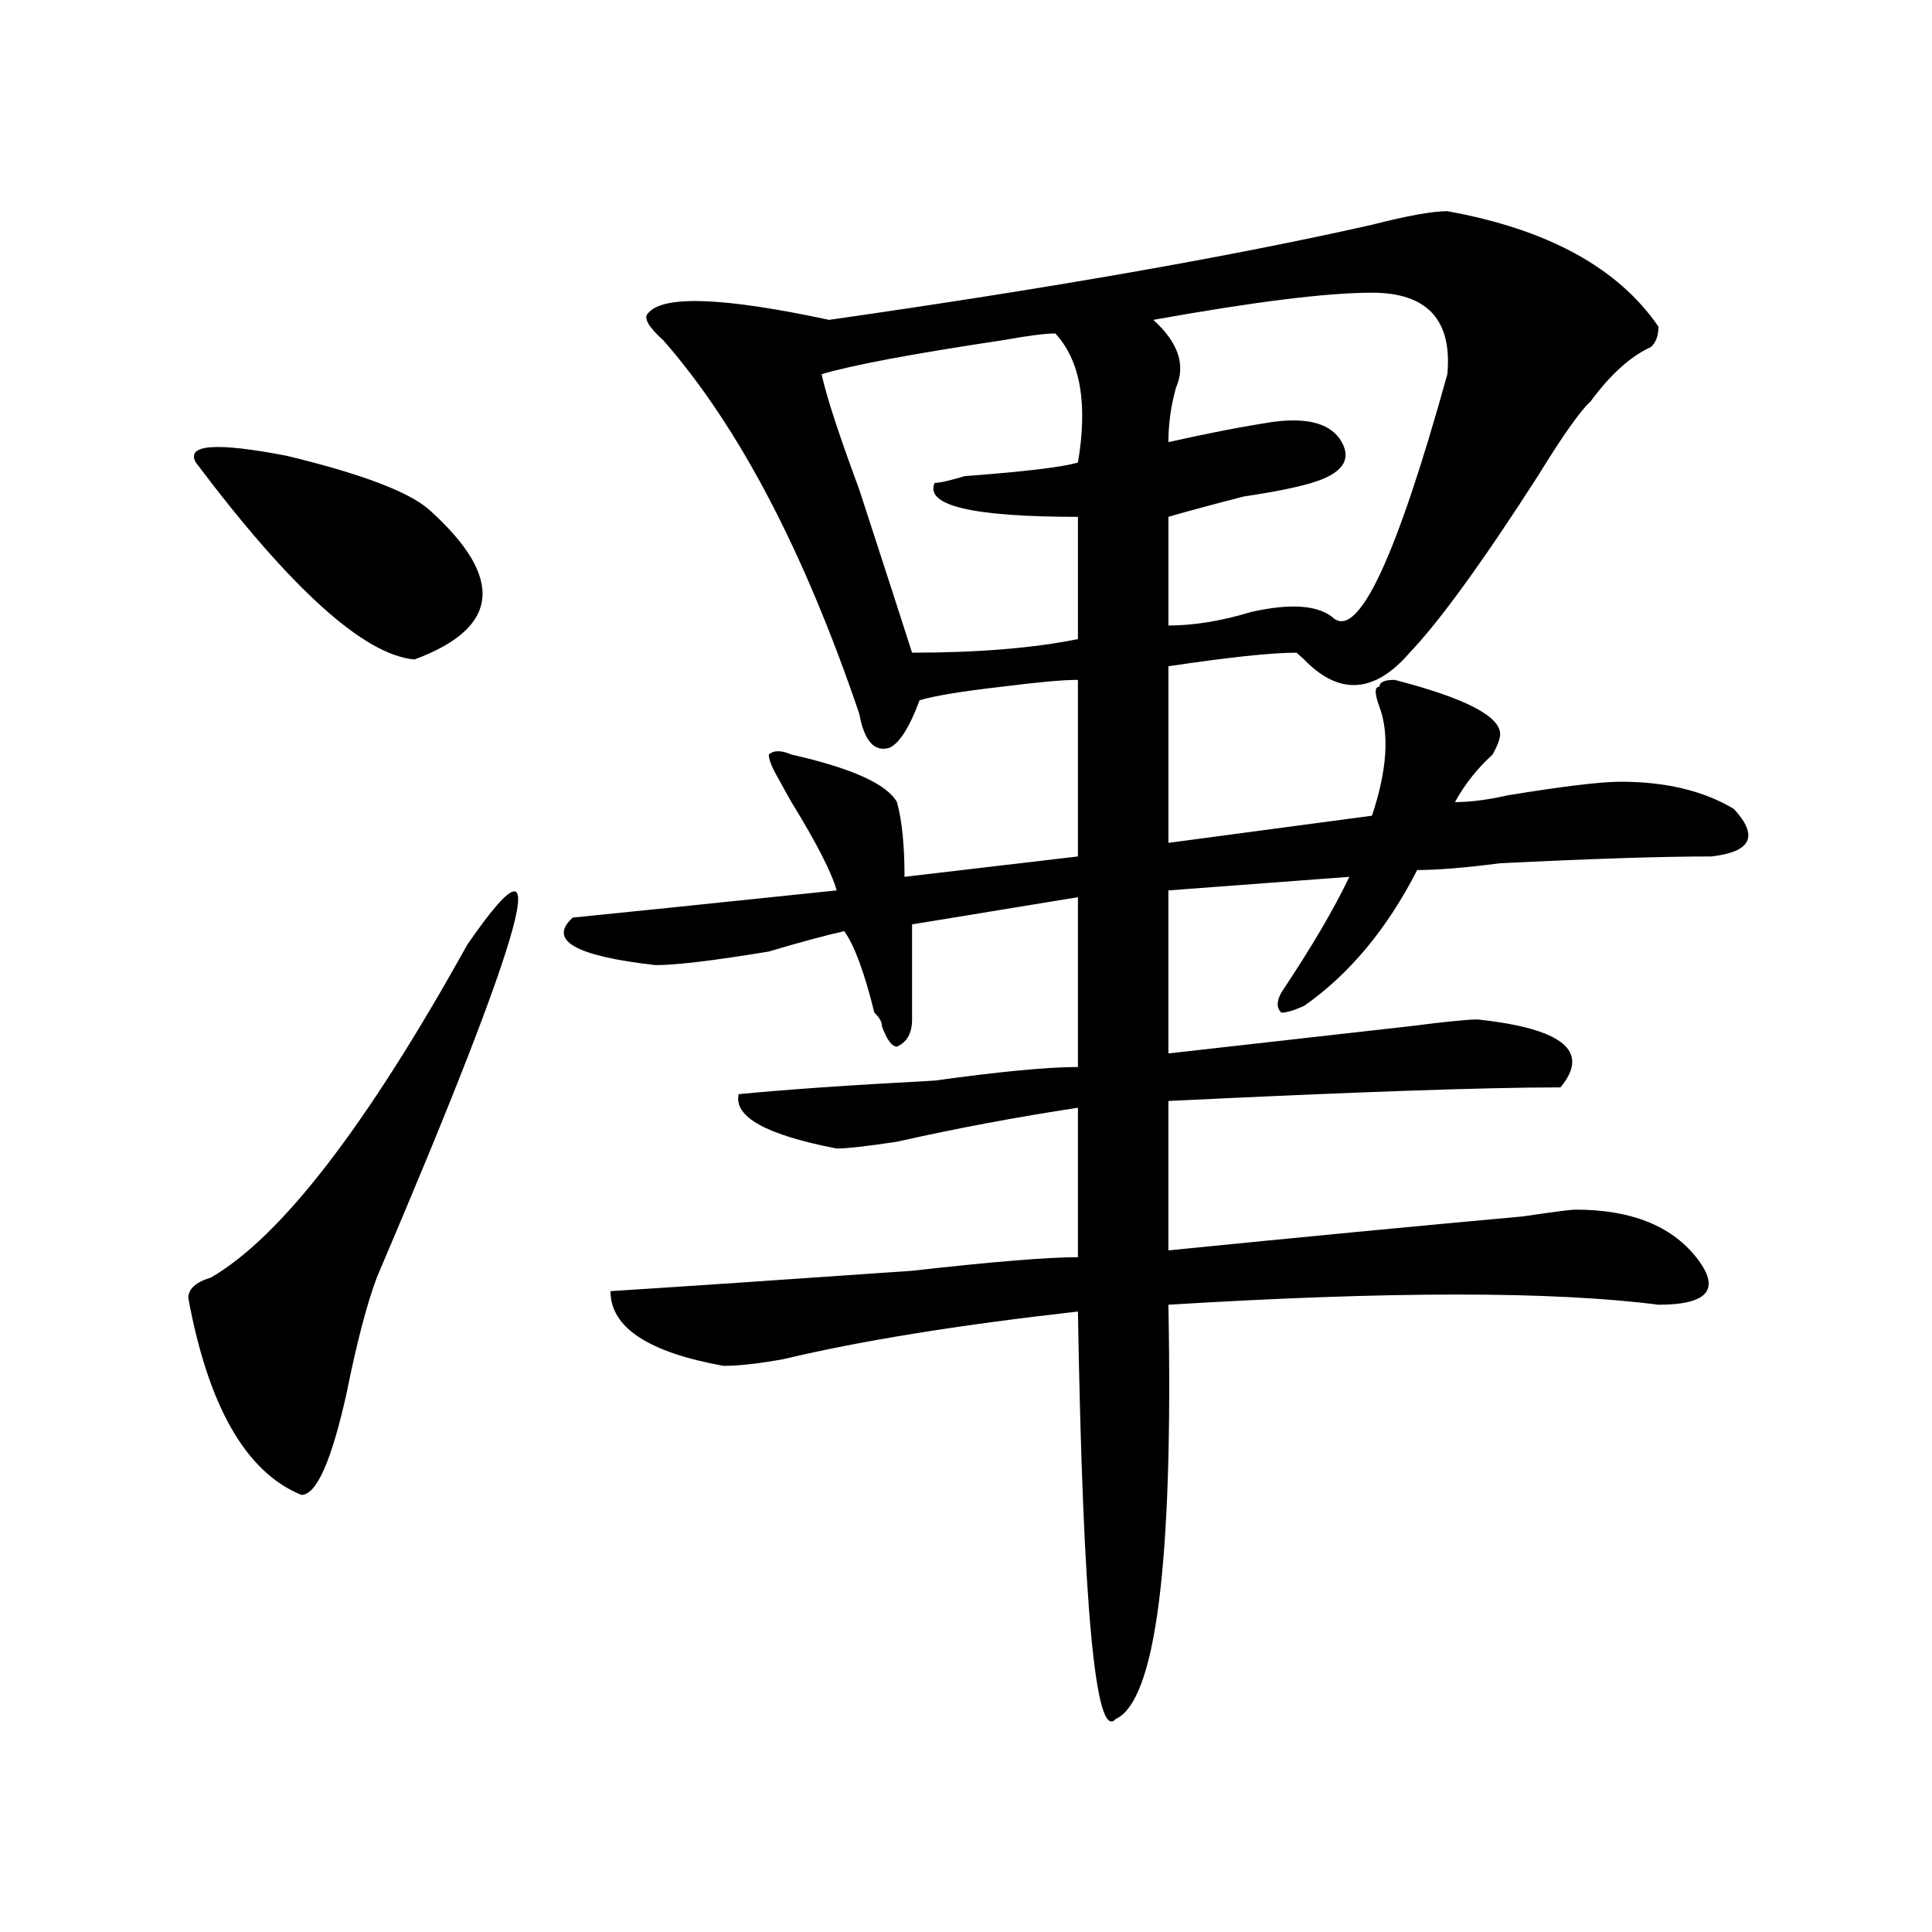 <?xml version="1.0" encoding="utf-8"?>
<!-- Generator: Adobe Illustrator 16.0.0, SVG Export Plug-In . SVG Version: 6.00 Build 0)  -->
<!DOCTYPE svg PUBLIC "-//W3C//DTD SVG 1.1//EN" "http://www.w3.org/Graphics/SVG/1.1/DTD/svg11.dtd">
<svg version="1.1" id="图层_1" xmlns="http://www.w3.org/2000/svg" xmlns:xlink="http://www.w3.org/1999/xlink" x="0px" y="0px"
	 width="1000px" height="1000px" viewBox="0 0 1000 1000" enable-background="new 0 0 1000 1000" xml:space="preserve">
<path d="M241.848,489c46.828-67.95,31.219-10.547-46.828,172.266c-5.243,14.063-10.427,34.003-15.609,59.766
	c-7.805,35.156-15.609,52.734-23.414,52.734c-28.657-11.7-48.169-45.703-58.535-101.953c0-4.669,3.902-8.185,11.707-10.547
	C145.569,640.172,189.776,582.769,241.848,489z M222.336,264c39.023,35.156,36.401,60.974-7.805,77.344
	c-26.036-2.308-63.778-36.31-113.168-101.953c-5.243-9.339,10.366-10.547,46.828-3.516C187.215,245.269,211.909,254.661,222.336,264
	z M749.152,109.313c52.011,9.393,88.413,29.333,109.266,59.766c0,4.724-1.341,8.239-3.902,10.547
	c-10.427,4.724-20.853,14.063-31.219,28.125c-5.243,4.724-14.329,17.578-27.316,38.672c-28.657,44.55-50.73,75.036-66.34,91.406
	c-18.231,21.094-36.462,22.302-54.633,3.516l-3.902-3.516c-13.048,0-35.121,2.362-66.34,7.031v91.406l105.363-14.063
	c7.805-23.401,9.085-42.188,3.902-56.25c-2.622-7.031-2.622-10.547,0-10.547c0-2.308,2.562-3.516,7.805-3.516
	c36.401,9.394,54.633,18.786,54.633,28.125c0,2.362-1.341,5.878-3.902,10.547c-7.805,7.031-14.329,15.271-19.512,24.609
	c7.805,0,16.89-1.153,27.316-3.516c28.597-4.669,48.108-7.031,58.535-7.031c23.414,0,42.926,4.724,58.535,14.063
	c12.987,14.063,9.085,22.302-11.707,24.609c-26.036,0-62.438,1.208-109.266,3.516c-18.231,2.362-32.56,3.516-42.926,3.516
	c-15.609,30.487-35.121,53.942-58.535,70.313c-5.243,2.362-9.146,3.516-11.707,3.516c-2.622-2.308-2.622-5.823,0-10.547
	c15.609-23.401,27.316-43.341,35.121-59.766l-93.656,7.031v84.375c41.585-4.669,83.229-9.339,124.875-14.063
	c18.171-2.308,29.878-3.516,35.121-3.516c44.206,4.724,58.535,16.425,42.926,35.156c-39.023,0-106.704,2.362-202.922,7.031v77.344
	c70.242-7.031,131.339-12.854,183.41-17.578c15.609-2.308,24.694-3.516,27.316-3.516c28.597,0,49.39,8.239,62.438,24.609
	c12.987,16.425,6.464,24.609-19.512,24.609c-54.633-7.031-139.204-7.031-253.652,0c2.562,133.594-6.524,205.06-27.316,214.453
	c-10.427,11.7-16.95-58.612-19.512-210.938c-62.438,7.031-113.168,15.271-152.191,24.609c-13.048,2.362-23.414,3.516-31.219,3.516
	c-39.023-7.031-58.535-19.886-58.535-38.672c36.401-2.308,88.413-5.823,156.094-10.547c41.585-4.669,70.242-7.031,85.852-7.031
	v-77.344c-31.219,4.724-62.438,10.547-93.656,17.578c-15.609,2.362-26.036,3.516-31.219,3.516
	c-36.462-7.031-53.353-16.37-50.73-28.125c23.414-2.308,57.194-4.669,101.461-7.031c33.78-4.669,58.535-7.031,74.145-7.031v-87.891
	l-85.852,14.063c0,16.425,0,32.849,0,49.219c0,7.031-2.622,11.755-7.805,14.063c-2.622,0-5.243-3.516-7.805-10.547
	c0-2.308-1.341-4.669-3.902-7.031c-5.243-21.094-10.427-35.156-15.609-42.188c-10.427,2.362-23.414,5.878-39.023,10.547
	c-28.657,4.724-48.169,7.031-58.535,7.031c-41.646-4.669-55.974-12.854-42.926-24.609c23.414-2.308,68.901-7.031,136.582-14.063
	c-2.622-9.339-10.427-24.609-23.414-45.703c-2.622-4.669-5.243-9.339-7.805-14.063c-2.622-4.669-3.902-8.185-3.902-10.547
	c2.562-2.308,6.464-2.308,11.707,0c31.219,7.031,49.39,15.271,54.633,24.609c2.562,9.394,3.902,22.302,3.902,38.672l89.754-10.547
	v-91.406c-7.805,0-20.853,1.208-39.023,3.516c-20.853,2.362-35.121,4.724-42.926,7.031c-5.243,14.063-10.427,22.302-15.609,24.609
	c-7.805,2.362-13.048-3.516-15.609-17.578c-28.657-84.375-62.438-148.81-101.461-193.359c-7.805-7.031-10.427-11.701-7.805-14.063
	c7.805-9.339,39.023-8.185,93.656,3.516c114.448-16.37,208.104-32.794,280.969-49.219
	C728.3,111.674,741.348,109.313,749.152,109.313z M546.23,172.594c-5.243,0-14.329,1.208-27.316,3.516
	c-46.828,7.031-78.047,12.909-93.656,17.578c2.562,11.755,9.085,31.641,19.512,59.766c12.987,39.88,22.073,68.005,27.316,84.375
	c33.78,0,62.438-2.308,85.852-7.031v-63.281c-54.633,0-79.388-5.823-74.145-17.578c2.562,0,7.805-1.153,15.609-3.516
	c31.219-2.308,50.73-4.669,58.535-7.031C563.12,208.958,559.218,186.656,546.23,172.594z M710.129,151.5
	c-23.414,0-61.157,4.724-113.168,14.063c12.987,11.755,16.89,23.456,11.707,35.156c-2.622,9.394-3.902,18.786-3.902,28.125
	c20.792-4.669,39.023-8.185,54.633-10.547c18.171-2.308,29.878,1.208,35.121,10.547c5.183,9.394,0,16.425-15.609,21.094
	c-7.805,2.362-19.512,4.724-35.121,7.031c-18.231,4.724-31.219,8.239-39.023,10.547v56.25c12.987,0,27.316-2.308,42.926-7.031
	c20.792-4.669,35.121-3.516,42.926,3.516c12.987,9.394,32.499-32.794,58.535-126.563C751.714,165.563,738.726,151.5,710.129,151.5z"
	/>
</svg>
